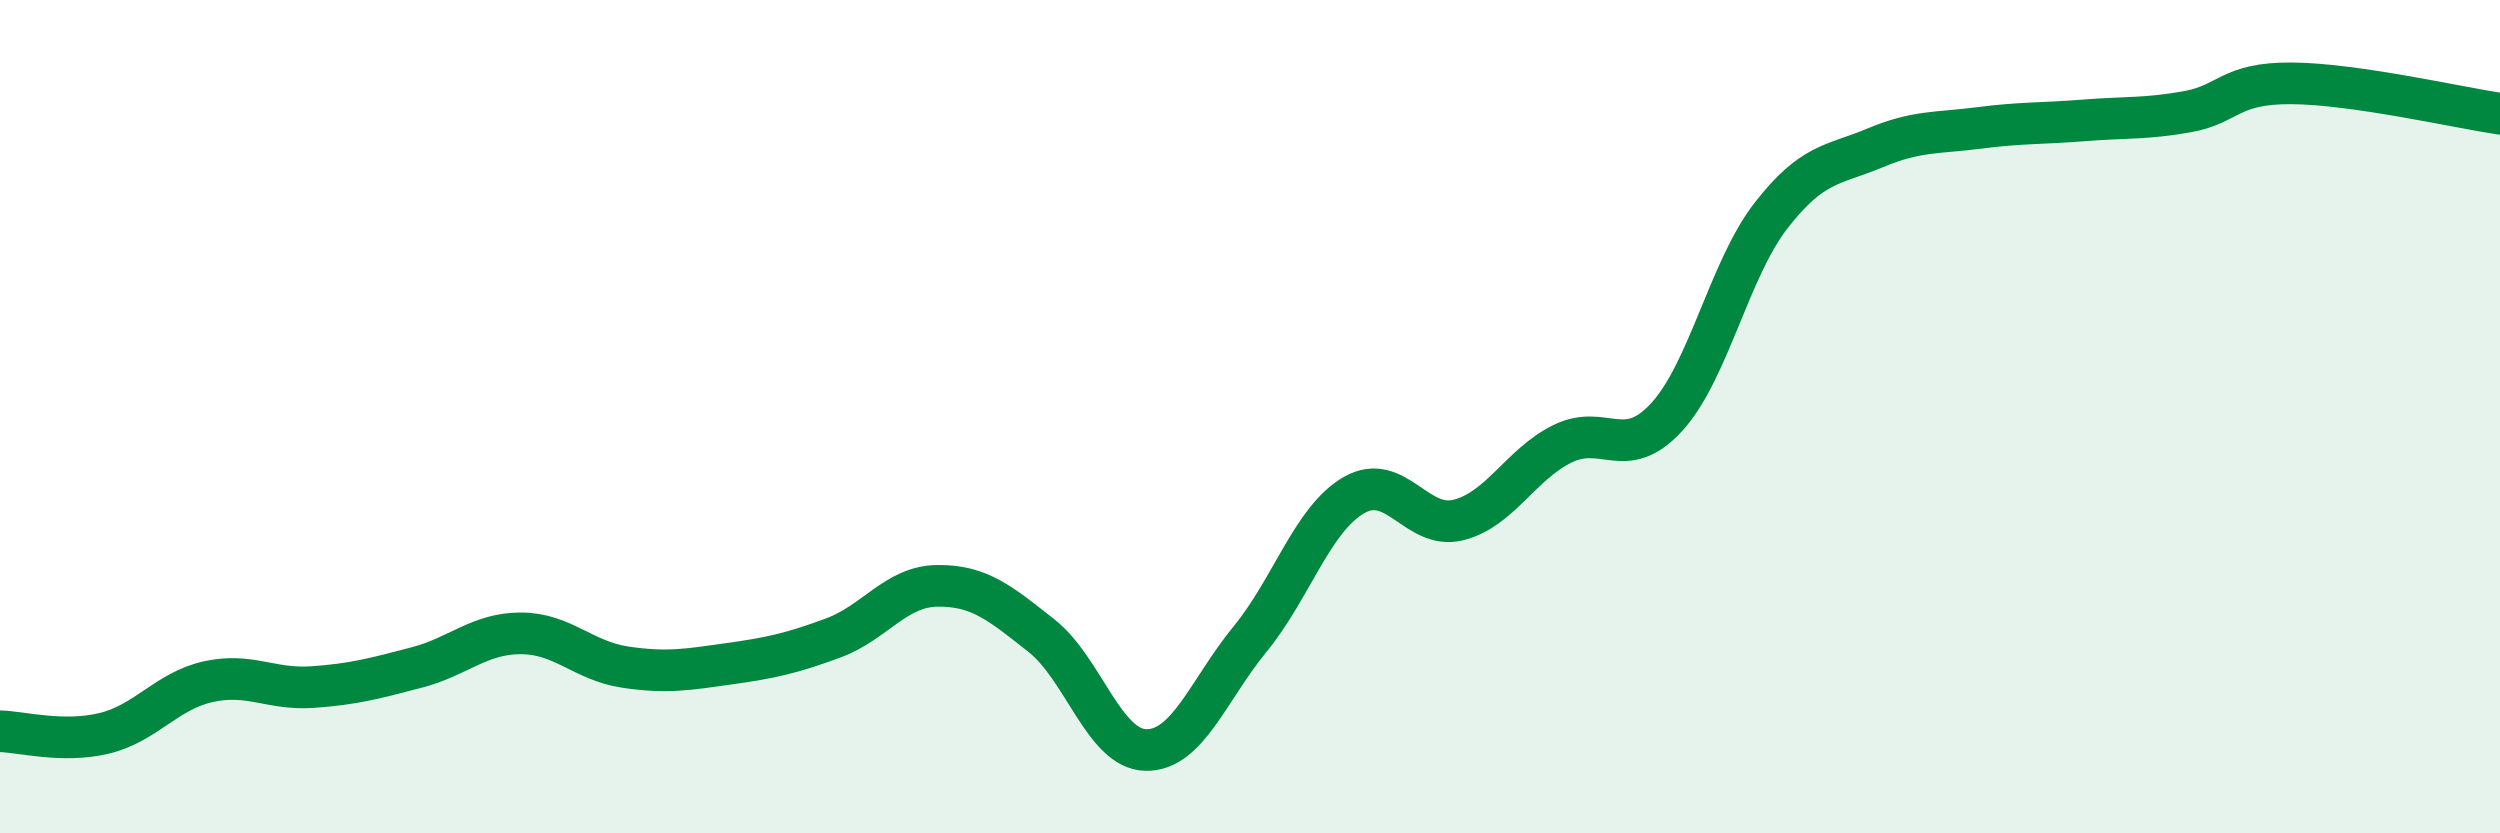 
    <svg width="60" height="20" viewBox="0 0 60 20" xmlns="http://www.w3.org/2000/svg">
      <path
        d="M 0,17.55 C 0.5,17.56 1.5,17.84 2.5,17.6 C 3.5,17.36 4,16.58 5,16.36 C 6,16.14 6.5,16.56 7.5,16.49 C 8.5,16.42 9,16.28 10,16.02 C 11,15.76 11.5,15.2 12.5,15.2 C 13.5,15.2 14,15.86 15,16.01 C 16,16.16 16.5,16.07 17.5,15.93 C 18.5,15.79 19,15.68 20,15.31 C 21,14.94 21.5,14.07 22.5,14.06 C 23.5,14.05 24,14.47 25,15.26 C 26,16.05 26.5,17.98 27.5,18 C 28.5,18.02 29,16.56 30,15.34 C 31,14.12 31.5,12.45 32.5,11.88 C 33.5,11.31 34,12.73 35,12.48 C 36,12.23 36.5,11.14 37.5,10.65 C 38.5,10.16 39,11.1 40,10.01 C 41,8.92 41.5,6.47 42.5,5.18 C 43.5,3.89 44,3.97 45,3.55 C 46,3.13 46.5,3.2 47.5,3.07 C 48.5,2.94 49,2.97 50,2.89 C 51,2.81 51.5,2.86 52.5,2.68 C 53.5,2.5 53.5,1.99 55,2 C 56.5,2.01 59,2.58 60,2.73L60 20L0 20Z"
        fill="#008740"
        opacity="0.1"
        stroke-linecap="round"
        stroke-linejoin="round"
      />
      <path
        d="M 0,17.55 C 0.5,17.56 1.5,17.84 2.5,17.6 C 3.5,17.36 4,16.58 5,16.36 C 6,16.14 6.5,16.56 7.5,16.49 C 8.5,16.42 9,16.28 10,16.02 C 11,15.76 11.5,15.2 12.5,15.2 C 13.5,15.2 14,15.86 15,16.01 C 16,16.16 16.5,16.07 17.5,15.93 C 18.5,15.79 19,15.68 20,15.31 C 21,14.94 21.5,14.07 22.5,14.06 C 23.5,14.05 24,14.47 25,15.26 C 26,16.05 26.5,17.98 27.5,18 C 28.5,18.02 29,16.56 30,15.34 C 31,14.12 31.5,12.45 32.5,11.88 C 33.5,11.31 34,12.73 35,12.48 C 36,12.23 36.5,11.14 37.5,10.65 C 38.5,10.16 39,11.1 40,10.01 C 41,8.92 41.5,6.47 42.5,5.18 C 43.5,3.89 44,3.97 45,3.55 C 46,3.13 46.5,3.2 47.5,3.07 C 48.5,2.94 49,2.97 50,2.89 C 51,2.81 51.5,2.86 52.5,2.68 C 53.5,2.5 53.5,1.99 55,2 C 56.5,2.01 59,2.58 60,2.73"
        stroke="#008740"
        stroke-width="1"
        fill="none"
        stroke-linecap="round"
        stroke-linejoin="round"
      />
    </svg>
  